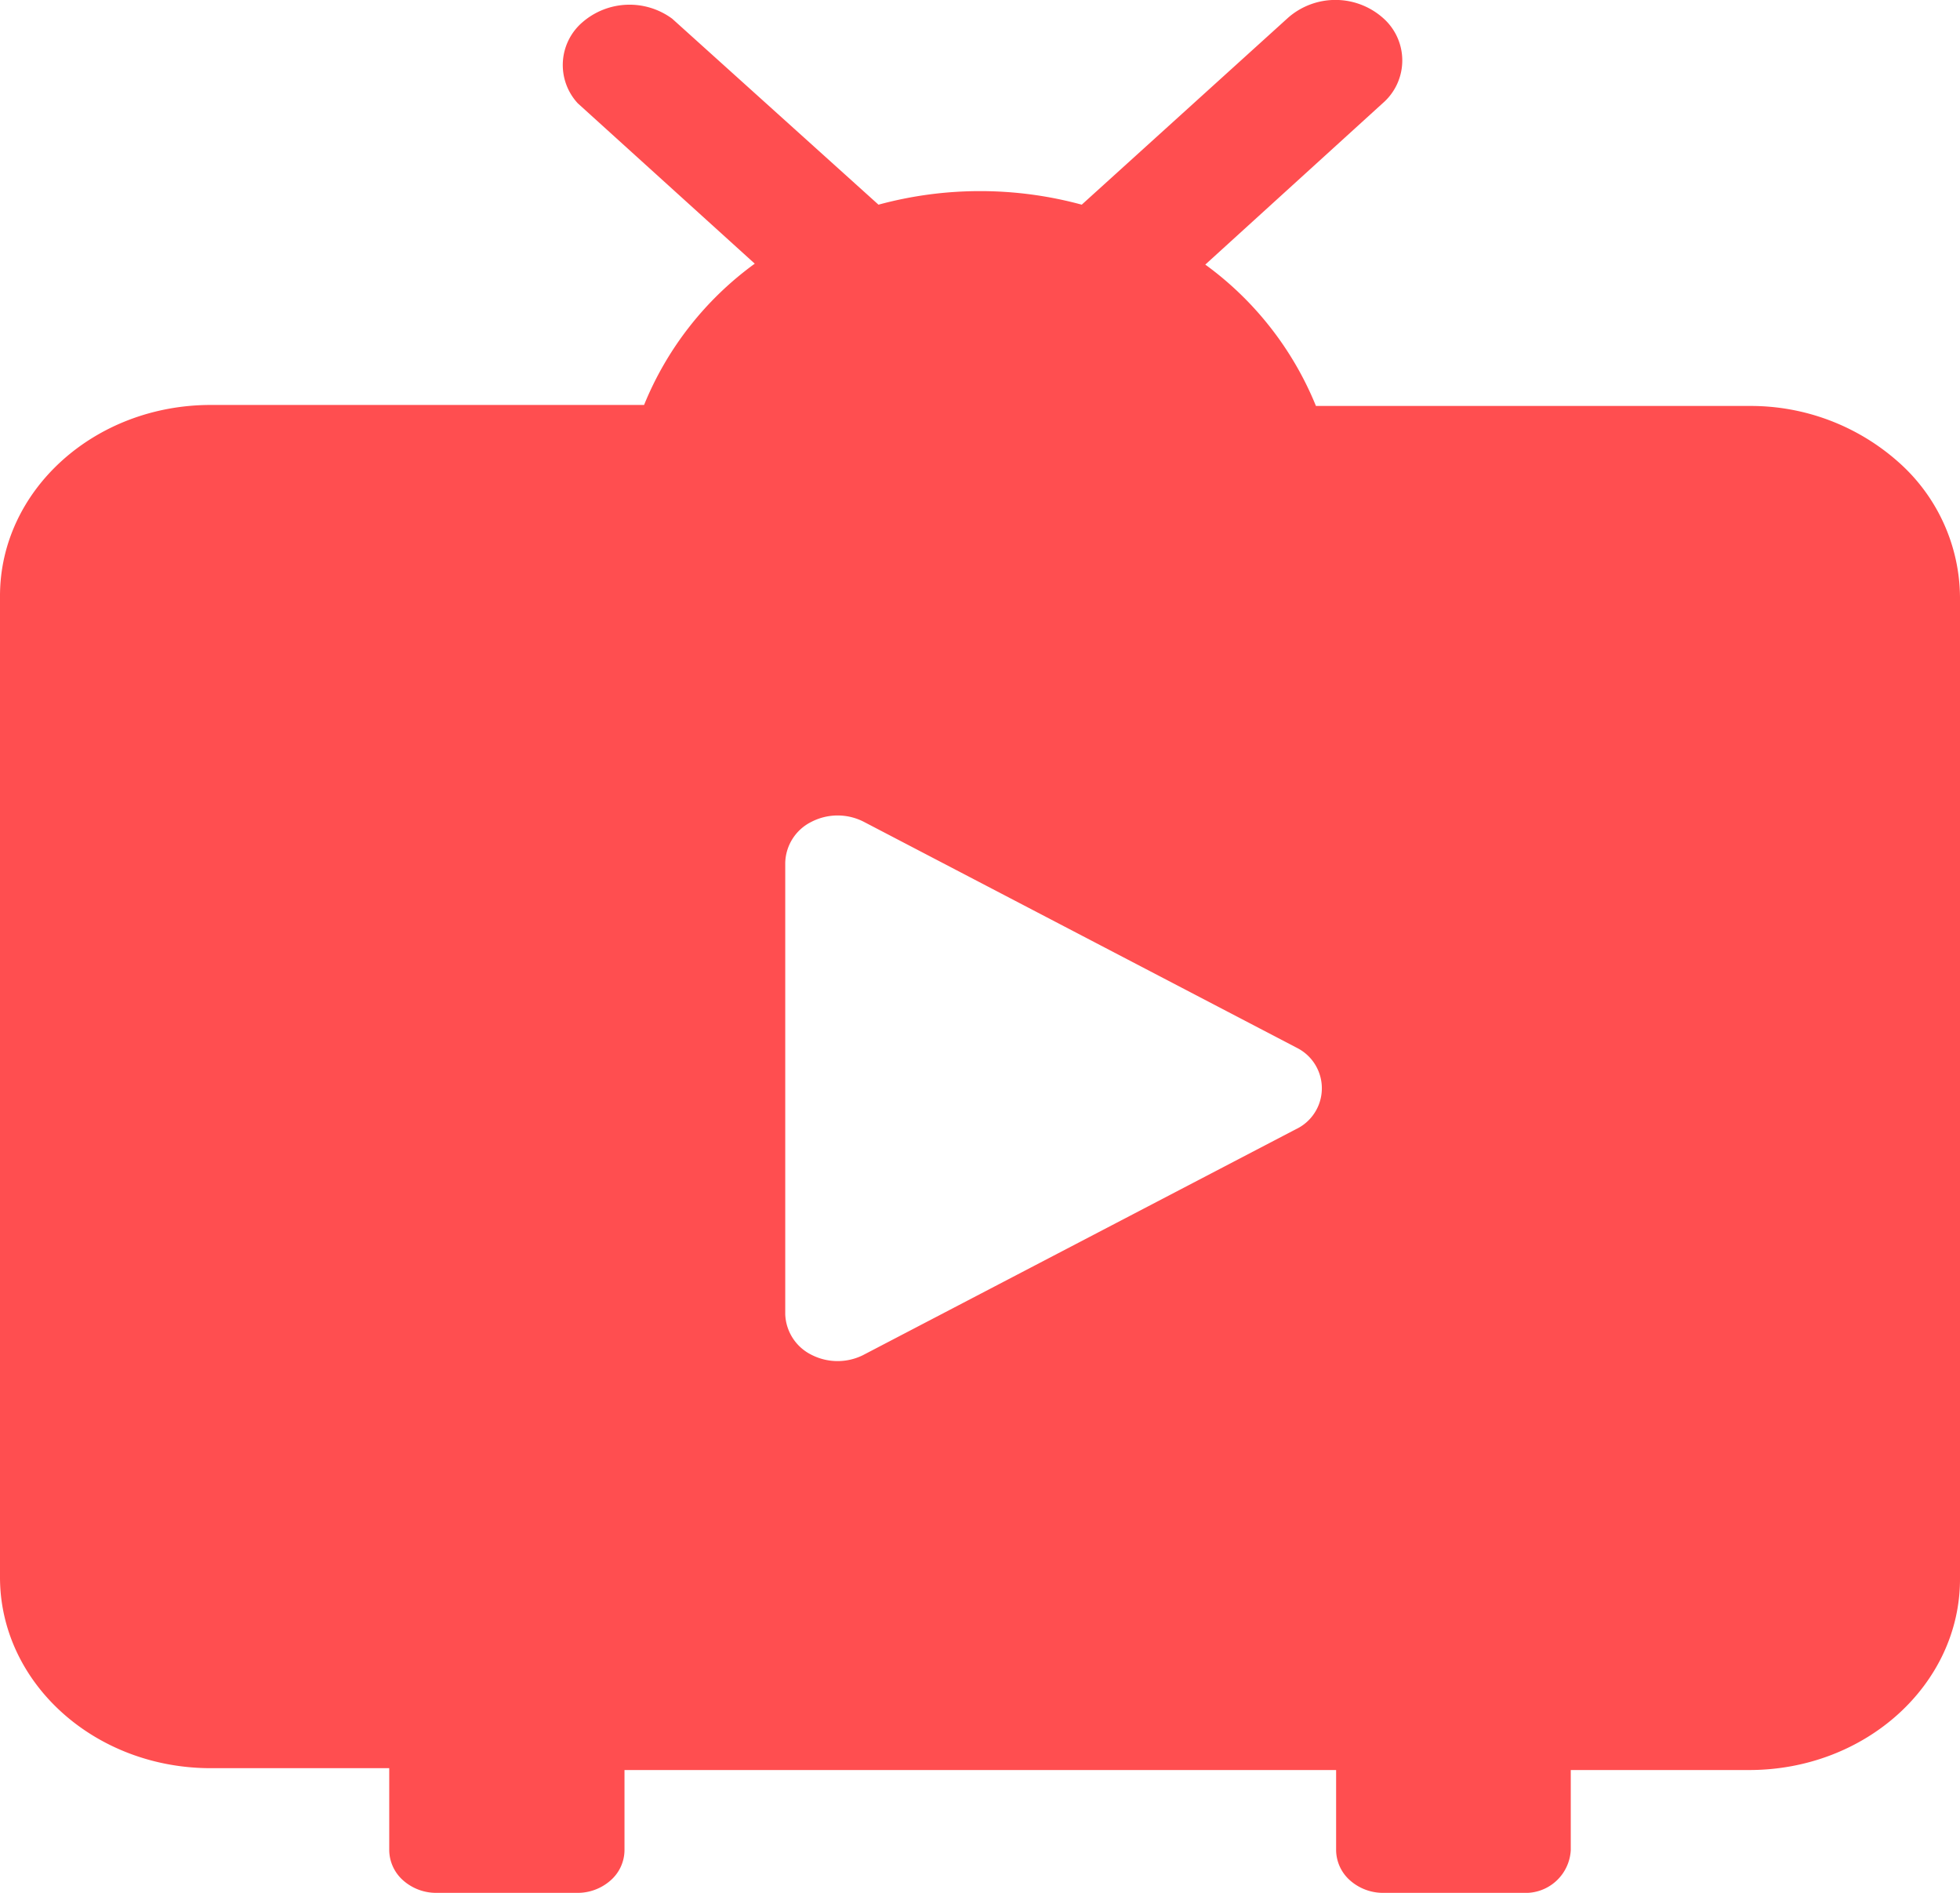 <svg xmlns="http://www.w3.org/2000/svg" viewBox="0 0 87 84"><defs><style>.a{fill:#ff4e50;}</style></defs><g transform="translate(-4754 11172)"><path class="a" d="M82.393,19.754H63.162A14.53,14.53,0,0,0,58.25,13.48l7.872-7.159a2.506,2.506,0,0,0,0-3.8,3.187,3.187,0,0,0-4.192,0l-9.164,8.3h0a17.2,17.2,0,0,0-9.022,0L34.587,2.568a3.193,3.193,0,0,0-3.978.153,2.5,2.5,0,0,0-.214,3.6l7.857,7.118h0a14.5,14.5,0,0,0-4.913,6.27H14.106c-5.168,0-9.356,3.794-9.356,8.475v43.55c0,4.678,4.188,8.472,9.356,8.472h7.921V83.84a1.815,1.815,0,0,0,.616,1.344,2.211,2.211,0,0,0,1.48.555h6.224a2.21,2.21,0,0,0,1.5-.548,1.8,1.8,0,0,0,.623-1.351V80.288H64.057V83.84a1.815,1.815,0,0,0,.616,1.344,2.211,2.211,0,0,0,1.48.555h6.22a2.006,2.006,0,0,0,2.1-1.9V80.288h7.921c5.168,0,9.356-3.8,9.356-8.475V28.263a8.084,8.084,0,0,0-2.727-6.015,9.858,9.858,0,0,0-6.629-2.494ZM62.276,51.848,43.045,61.882a2.543,2.543,0,0,1-2.287-.027,2.091,2.091,0,0,1-1.153-1.793V40.029a2.084,2.084,0,0,1,1.164-1.82,2.537,2.537,0,0,1,2.325,0l19.23,10.034a2.008,2.008,0,0,1-.049,3.606Z" transform="translate(4749.25 -11173.738)"/></g></svg>